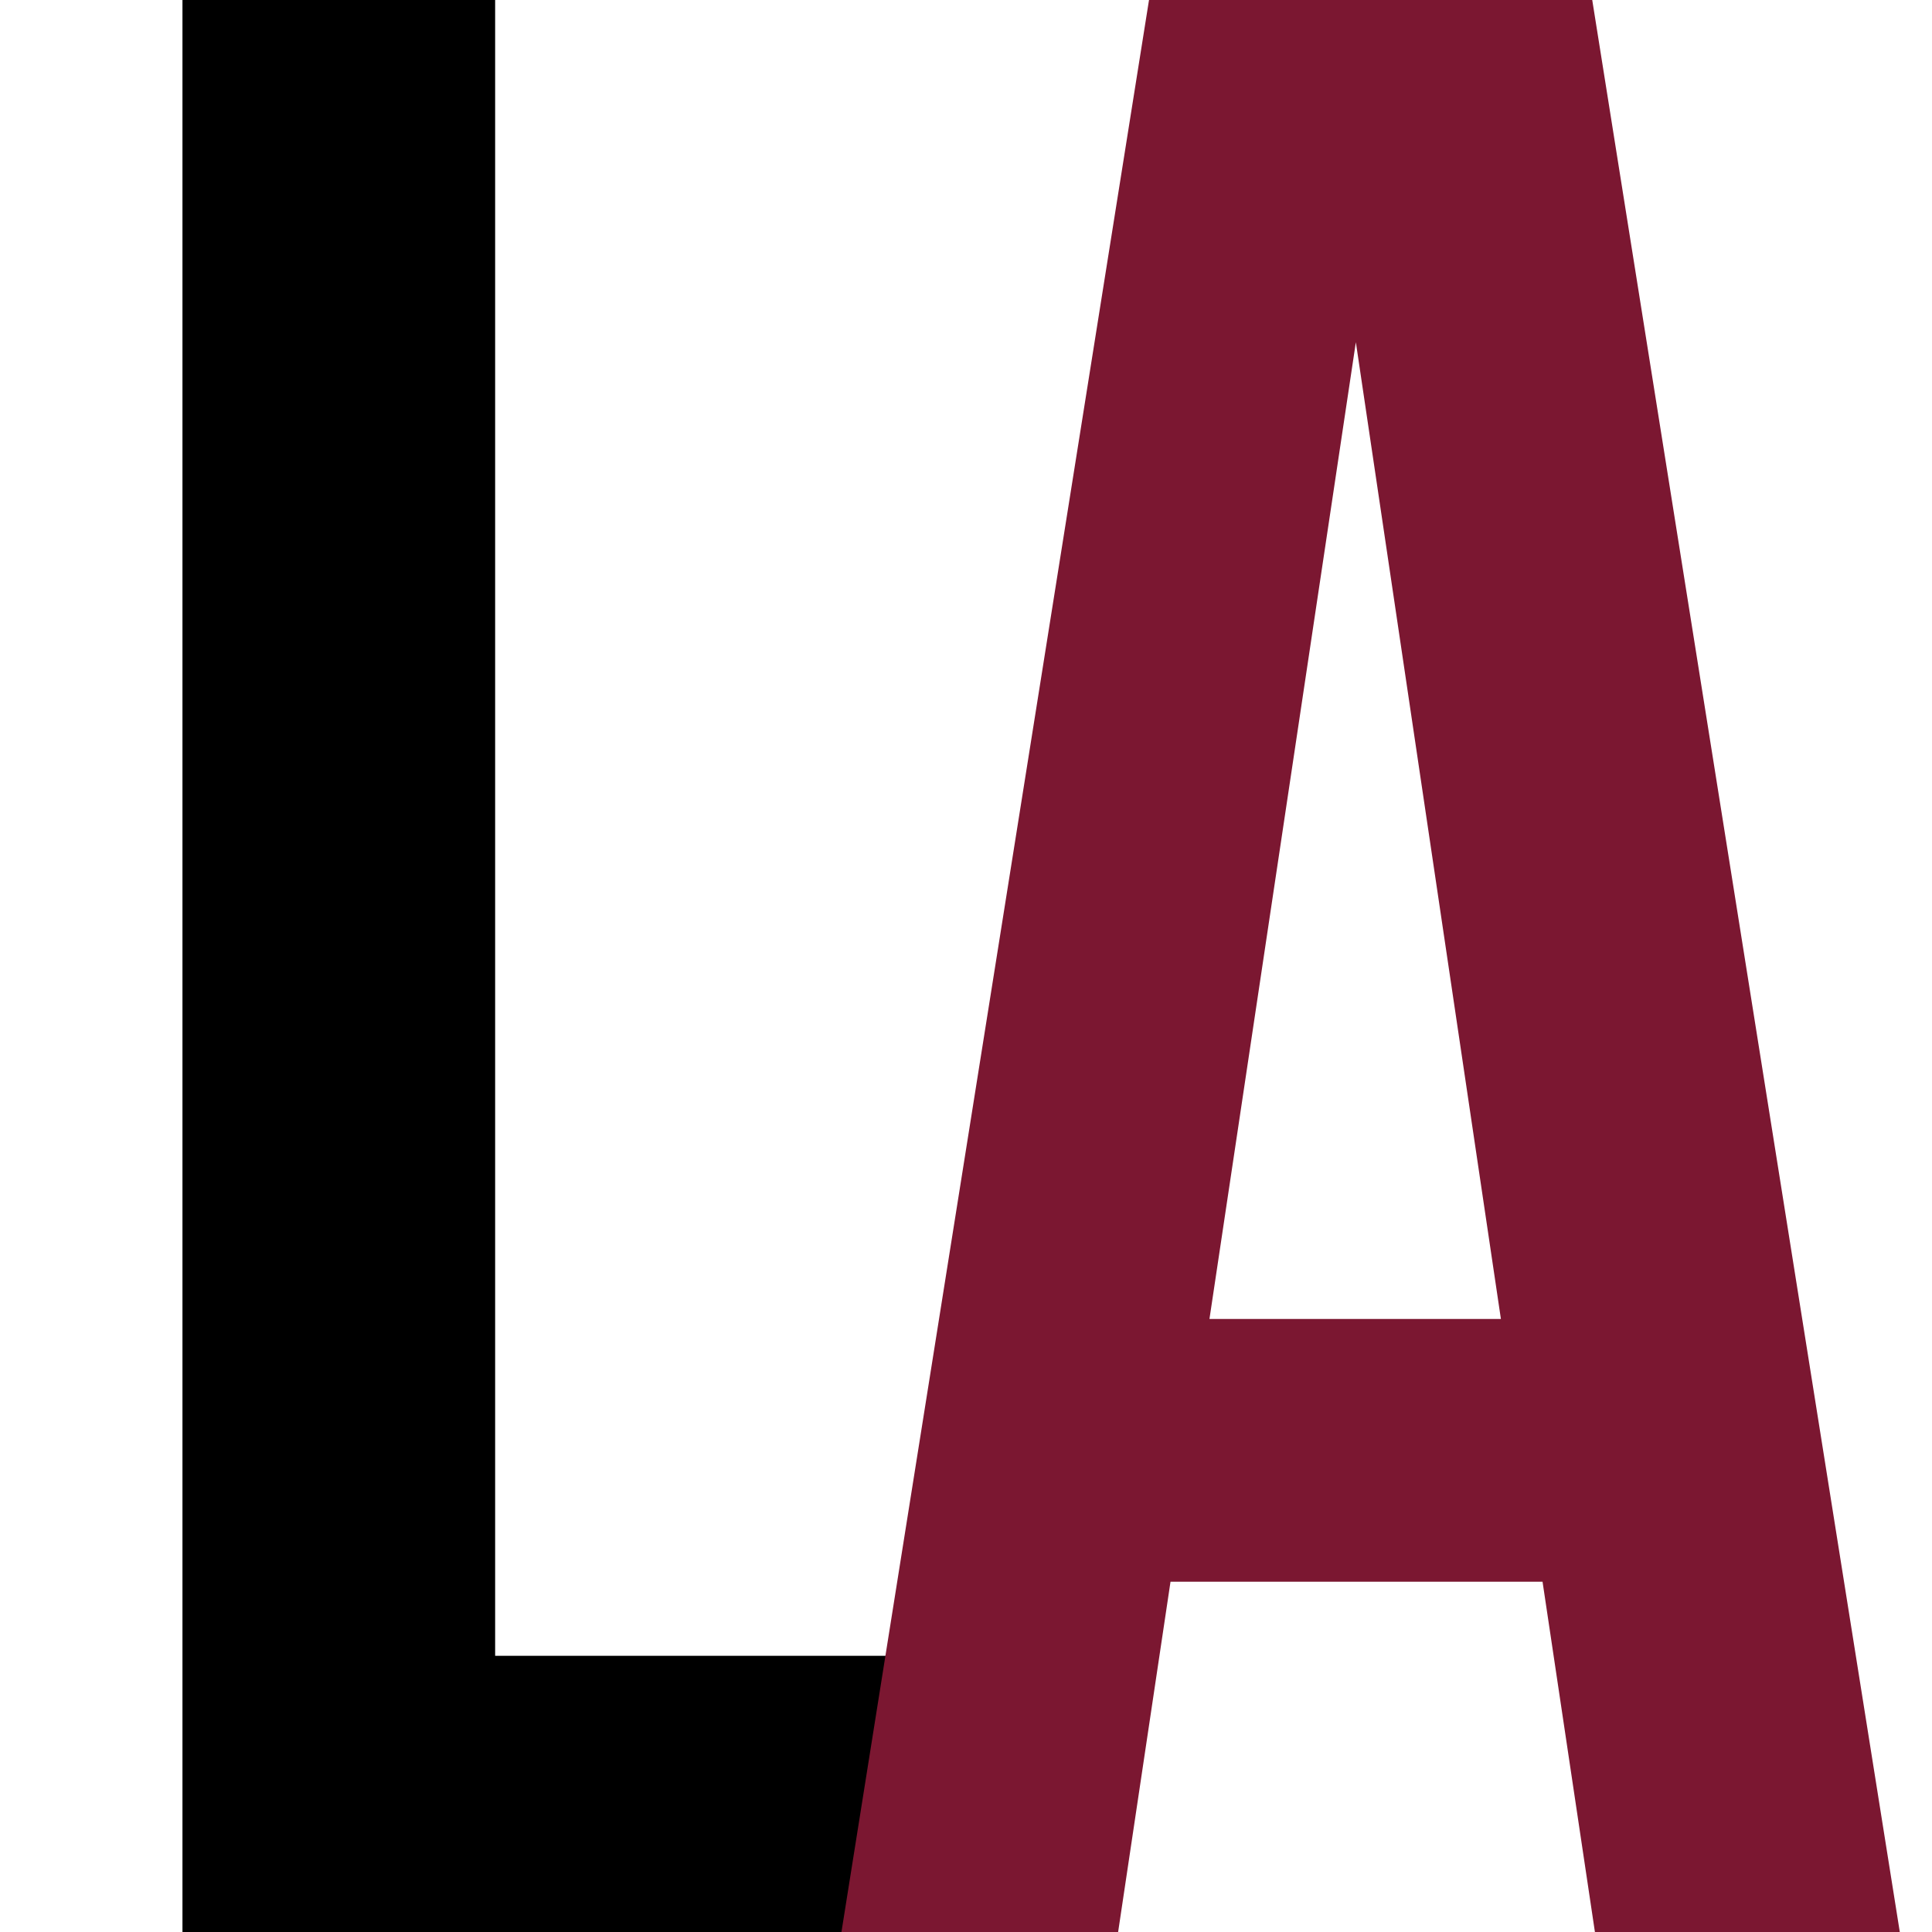 <?xml version="1.0" encoding="UTF-8"?> <svg xmlns="http://www.w3.org/2000/svg" width="180" height="180" viewBox="0 0 180 180" fill="none"> <path d="M17 180V0H46.131V154.268H94.165V180H17Z" fill="black"></path> <path d="M78.396 180L107.051 0H148.345L177 180H148.595L143.715 147.364H109.054L104.173 180H78.396ZM112.682 122.887H139.836L126.322 31.883L112.682 122.887Z" fill="#7B1731"></path> </svg> 